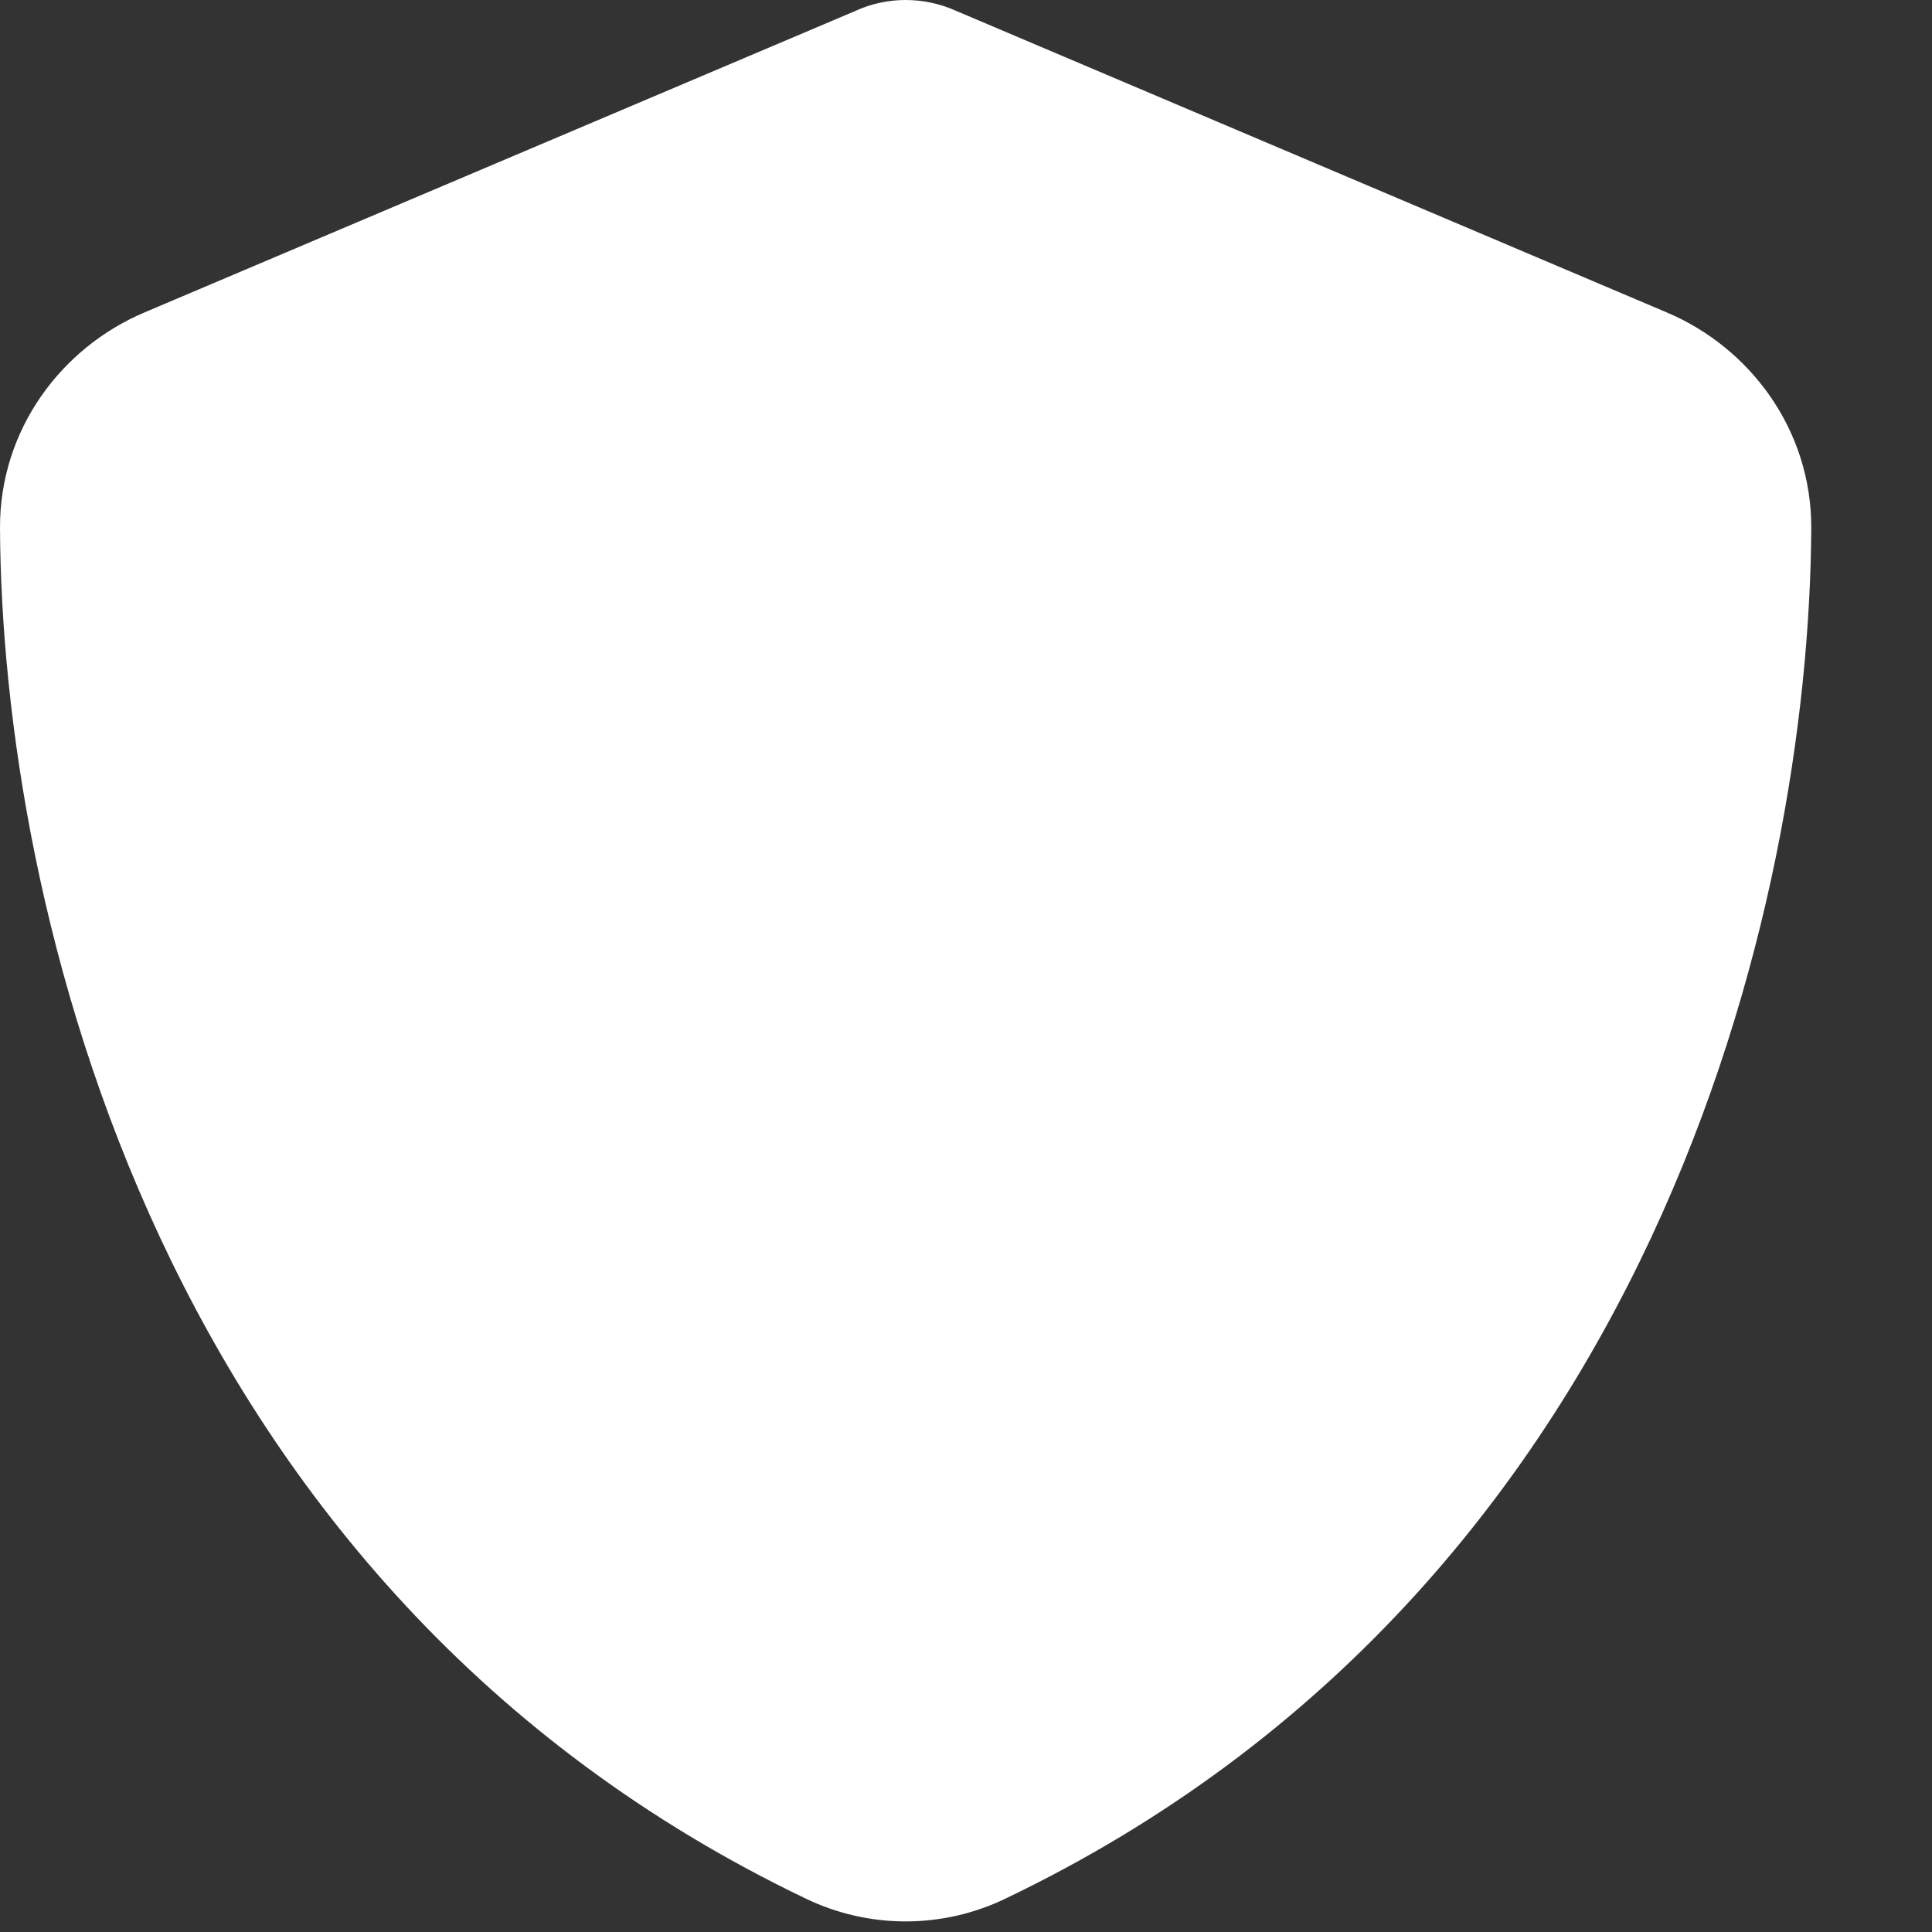 <svg width="14" height="14" viewBox="0 0 14 14" fill="none" xmlns="http://www.w3.org/2000/svg">
<rect x="0" y="0" width="14" height="14" fill="#333333" stroke="none"/>
<path d="M6.563 0C6.688 0 6.814 0.027 6.929 0.079L12.078 2.264C12.679 2.518 13.128 3.112 13.125 3.828C13.111 6.541 11.996 11.504 7.284 13.759C6.828 13.978 6.297 13.978 5.841 13.759C1.129 11.504 0.014 6.541 1.24373e-05 3.828C-0.003 3.112 0.446 2.518 1.047 2.264L6.199 0.079C6.311 0.027 6.437 0 6.563 0Z" fill="white"/>
</svg>
